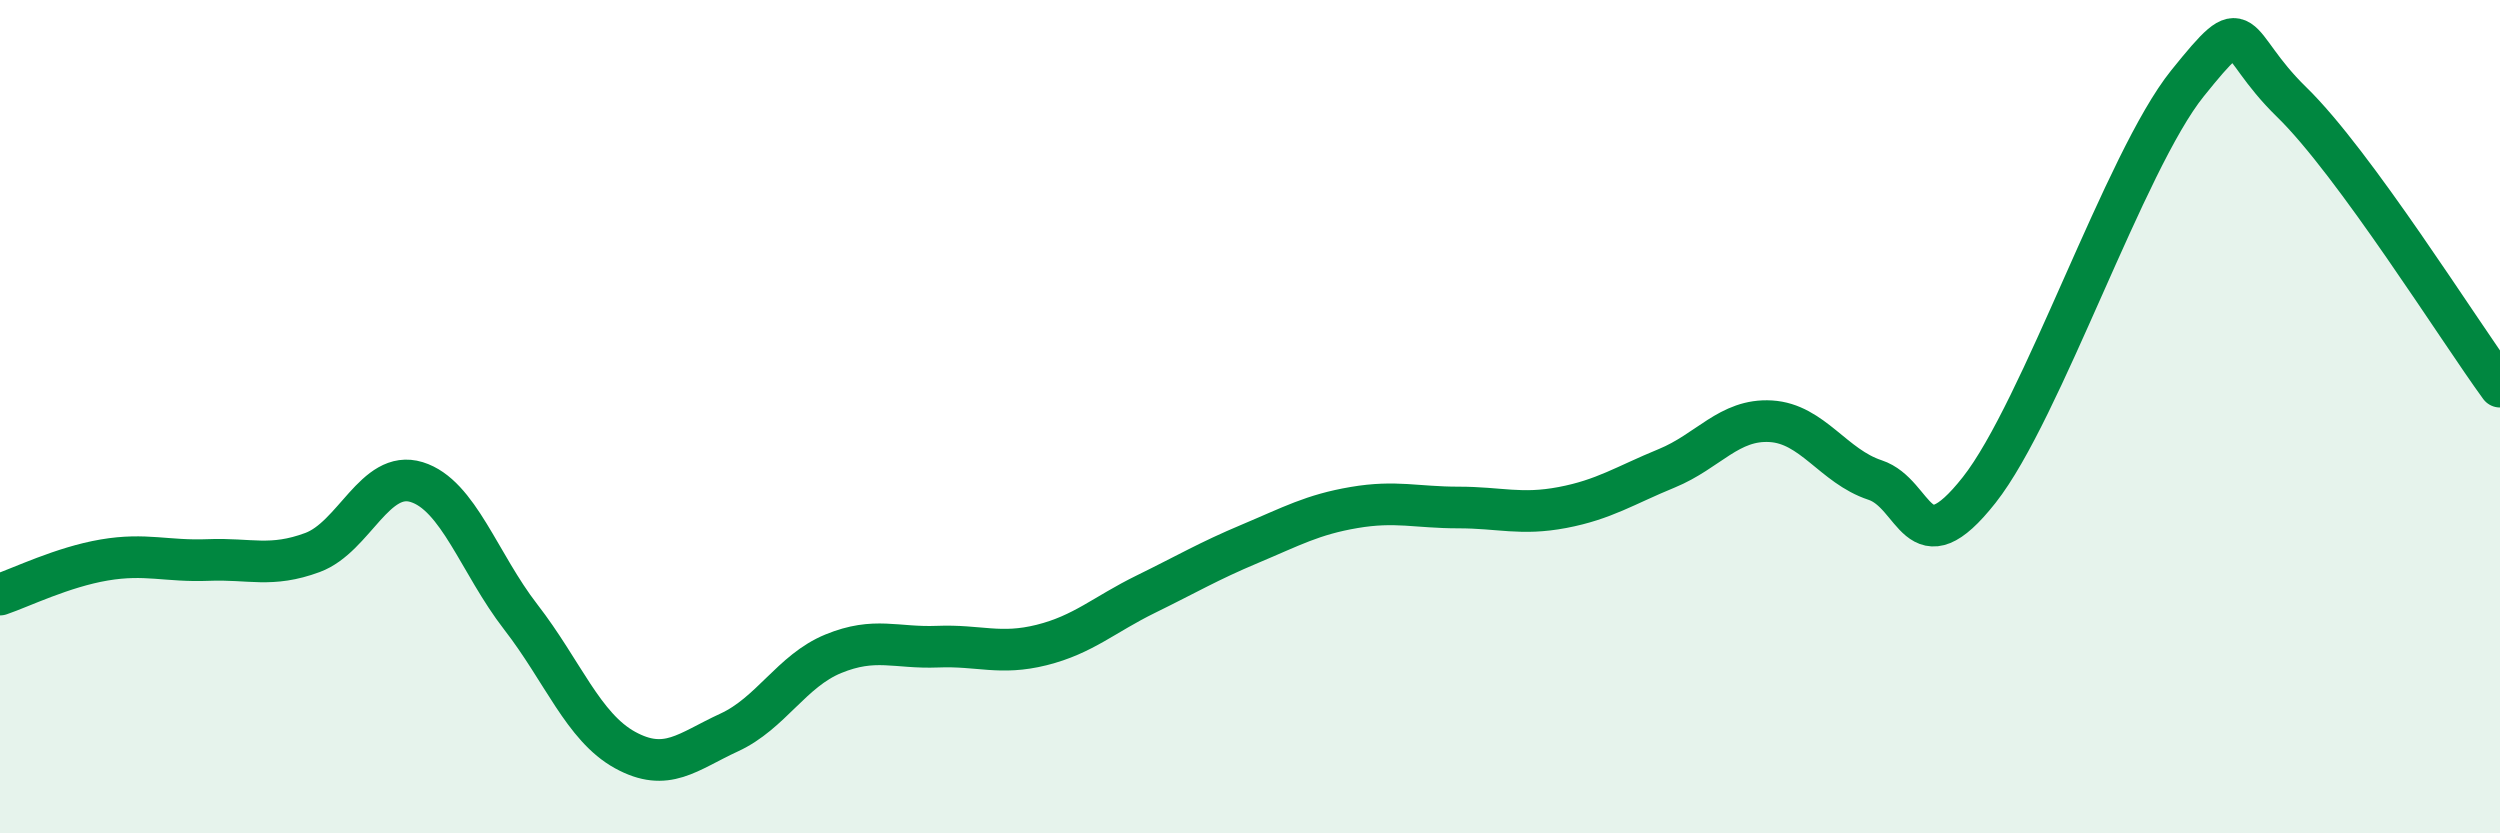 
    <svg width="60" height="20" viewBox="0 0 60 20" xmlns="http://www.w3.org/2000/svg">
      <path
        d="M 0,14.27 C 0.5,14.1 1.5,13.61 2.5,13.44 C 3.5,13.27 4,13.48 5,13.44 C 6,13.4 6.5,13.63 7.5,13.26 C 8.5,12.89 9,11.26 10,11.57 C 11,11.88 11.5,13.52 12.5,14.81 C 13.5,16.1 14,17.45 15,18 C 16,18.55 16.5,18.04 17.5,17.58 C 18.5,17.12 19,16.1 20,15.69 C 21,15.28 21.5,15.56 22.5,15.52 C 23.5,15.48 24,15.73 25,15.48 C 26,15.23 26.5,14.75 27.5,14.26 C 28.5,13.77 29,13.47 30,13.05 C 31,12.63 31.5,12.35 32.5,12.18 C 33.5,12.01 34,12.18 35,12.18 C 36,12.18 36.5,12.37 37.5,12.18 C 38.5,11.99 39,11.65 40,11.24 C 41,10.83 41.5,10.05 42.5,10.11 C 43.5,10.17 44,11.19 45,11.52 C 46,11.85 46,13.66 47.5,11.76 C 49,9.86 51,3.86 52.5,2 C 54,0.14 53.5,0.99 55,2.45 C 56.5,3.91 59,7.91 60,9.28L60 20L0 20Z"
        fill="#008740"
        opacity="0.1"
        stroke-linecap="round"
        stroke-linejoin="round"
      />
      <path
        d="M 0,14.27 C 0.5,14.1 1.5,13.61 2.5,13.44 C 3.5,13.27 4,13.48 5,13.44 C 6,13.4 6.5,13.63 7.5,13.26 C 8.5,12.89 9,11.26 10,11.57 C 11,11.88 11.5,13.52 12.5,14.81 C 13.5,16.1 14,17.45 15,18 C 16,18.55 16.5,18.04 17.5,17.58 C 18.5,17.12 19,16.1 20,15.69 C 21,15.28 21.5,15.56 22.5,15.52 C 23.5,15.48 24,15.73 25,15.48 C 26,15.23 26.5,14.75 27.5,14.26 C 28.5,13.77 29,13.47 30,13.05 C 31,12.63 31.5,12.35 32.5,12.18 C 33.5,12.01 34,12.18 35,12.18 C 36,12.18 36.5,12.37 37.5,12.18 C 38.5,11.99 39,11.65 40,11.24 C 41,10.83 41.5,10.05 42.5,10.11 C 43.5,10.17 44,11.19 45,11.52 C 46,11.85 46,13.66 47.5,11.76 C 49,9.86 51,3.86 52.5,2 C 54,0.14 53.5,0.99 55,2.45 C 56.5,3.91 59,7.91 60,9.28"
        stroke="#008740"
        stroke-width="1"
        fill="none"
        stroke-linecap="round"
        stroke-linejoin="round"
      />
    </svg>
  